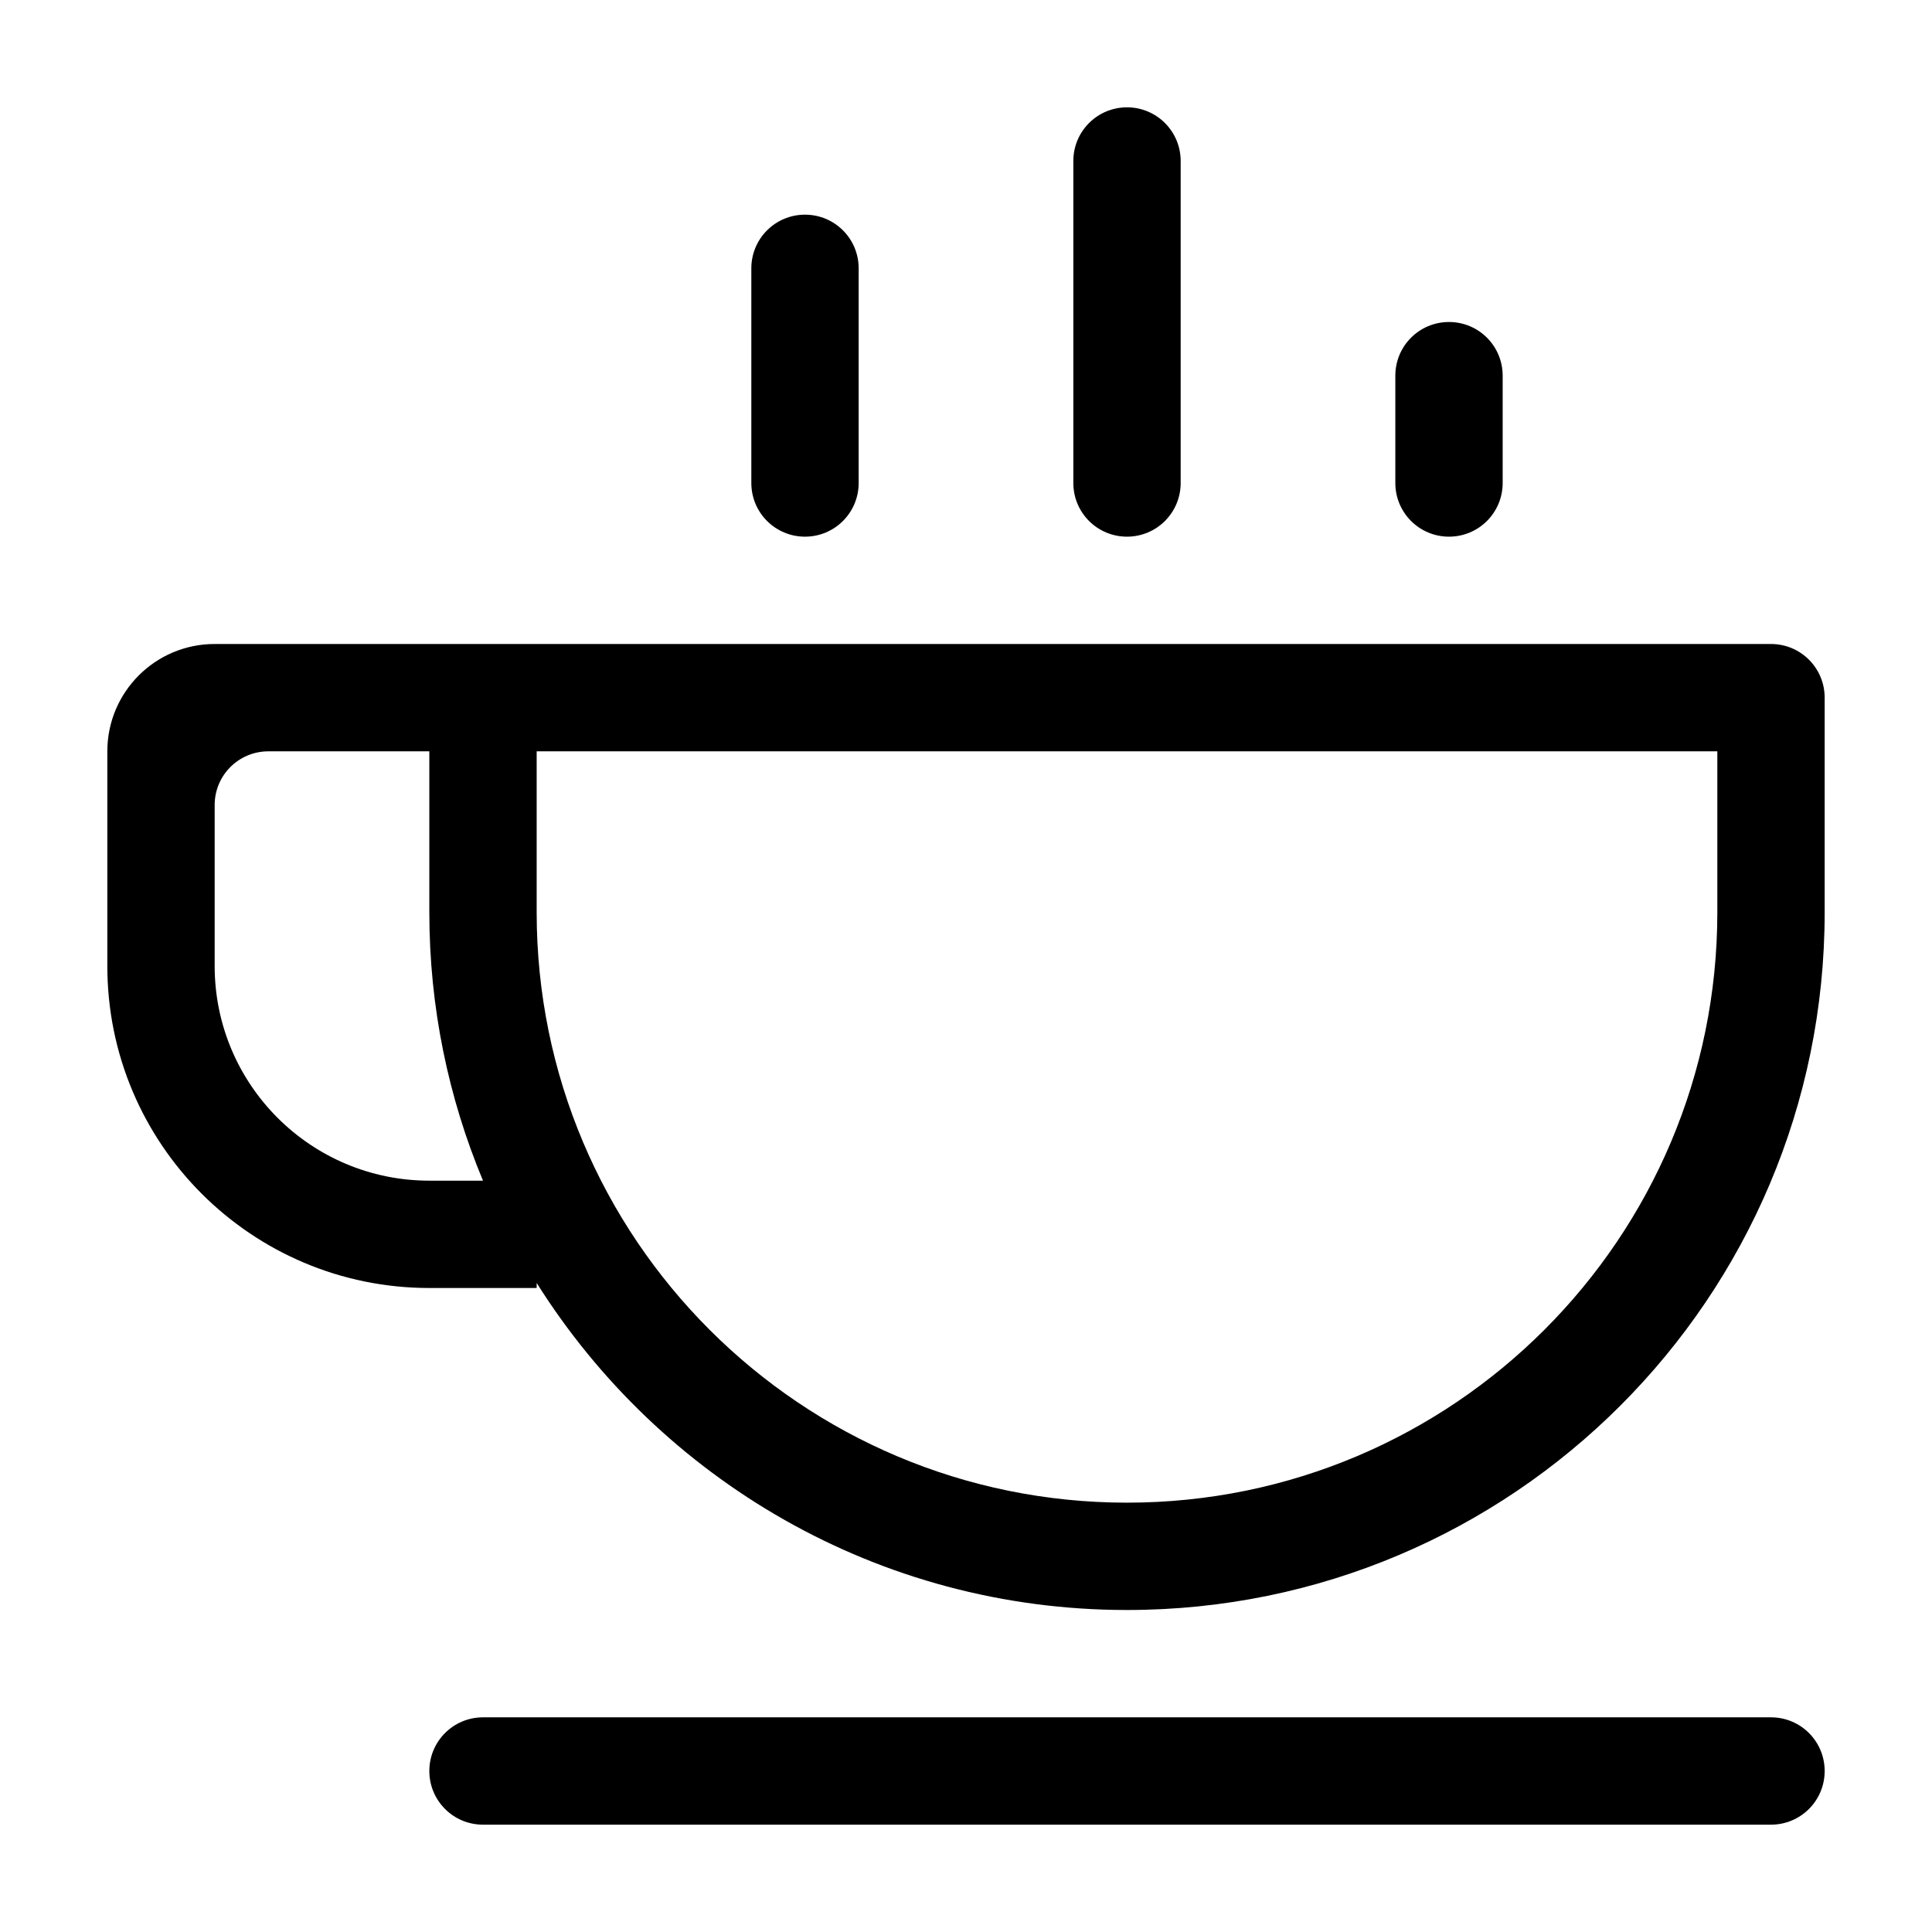 <svg xmlns="http://www.w3.org/2000/svg" width="36" height="36" viewBox="0 0 36 36">
    <g fill="none" fill-rule="evenodd">
        <g fill="#000">
            <g>
                <g>
                    <g>
                        <g>
                            <g>
                                <g>
                                    <g>
                                        <path d="M31 30H7c-.553 0-1 .447-1 1 0 .553.447 1 1 1h24c.553 0 1-.447 1-1 0-.553-.447-1-1-1M30 15c0 6.075-4.925 11-11 11S8 21.075 8 15v-3h22v3zM6 20c-2.209 0-4-1.791-4-4v-3c0-.553.447-1 1-1h3v3c0 1.772.357 3.461 1 5H6zm25-10H2c-1.105 0-2 .895-2 2v4c0 3.313 2.687 6 6 6h2v-.094C10.301 25.563 14.361 28 19 28c7.18 0 13-5.82 13-13v-4c0-.553-.447-1-1-1zM19 8c.553 0 1-.447 1-1V1c0-.553-.447-1-1-1-.553 0-1 .447-1 1v6c0 .553.447 1 1 1M13 8c.553 0 1-.447 1-1V3c0-.553-.447-1-1-1-.553 0-1 .447-1 1v4c0 .553.447 1 1 1M25 8c.553 0 1-.447 1-1V5c0-.553-.447-1-1-1-.553 0-1 .447-1 1v2c0 .553.447 1 1 1" transform="translate(-226 -952) translate(200 696) translate(0 51) translate(0 173) translate(4) translate(22 32) translate(2 2)"/>
                                    </g>
                                </g>
                            </g>
                        </g>
                    </g>
                </g>
            </g>
        </g>
    </g>
</svg>
